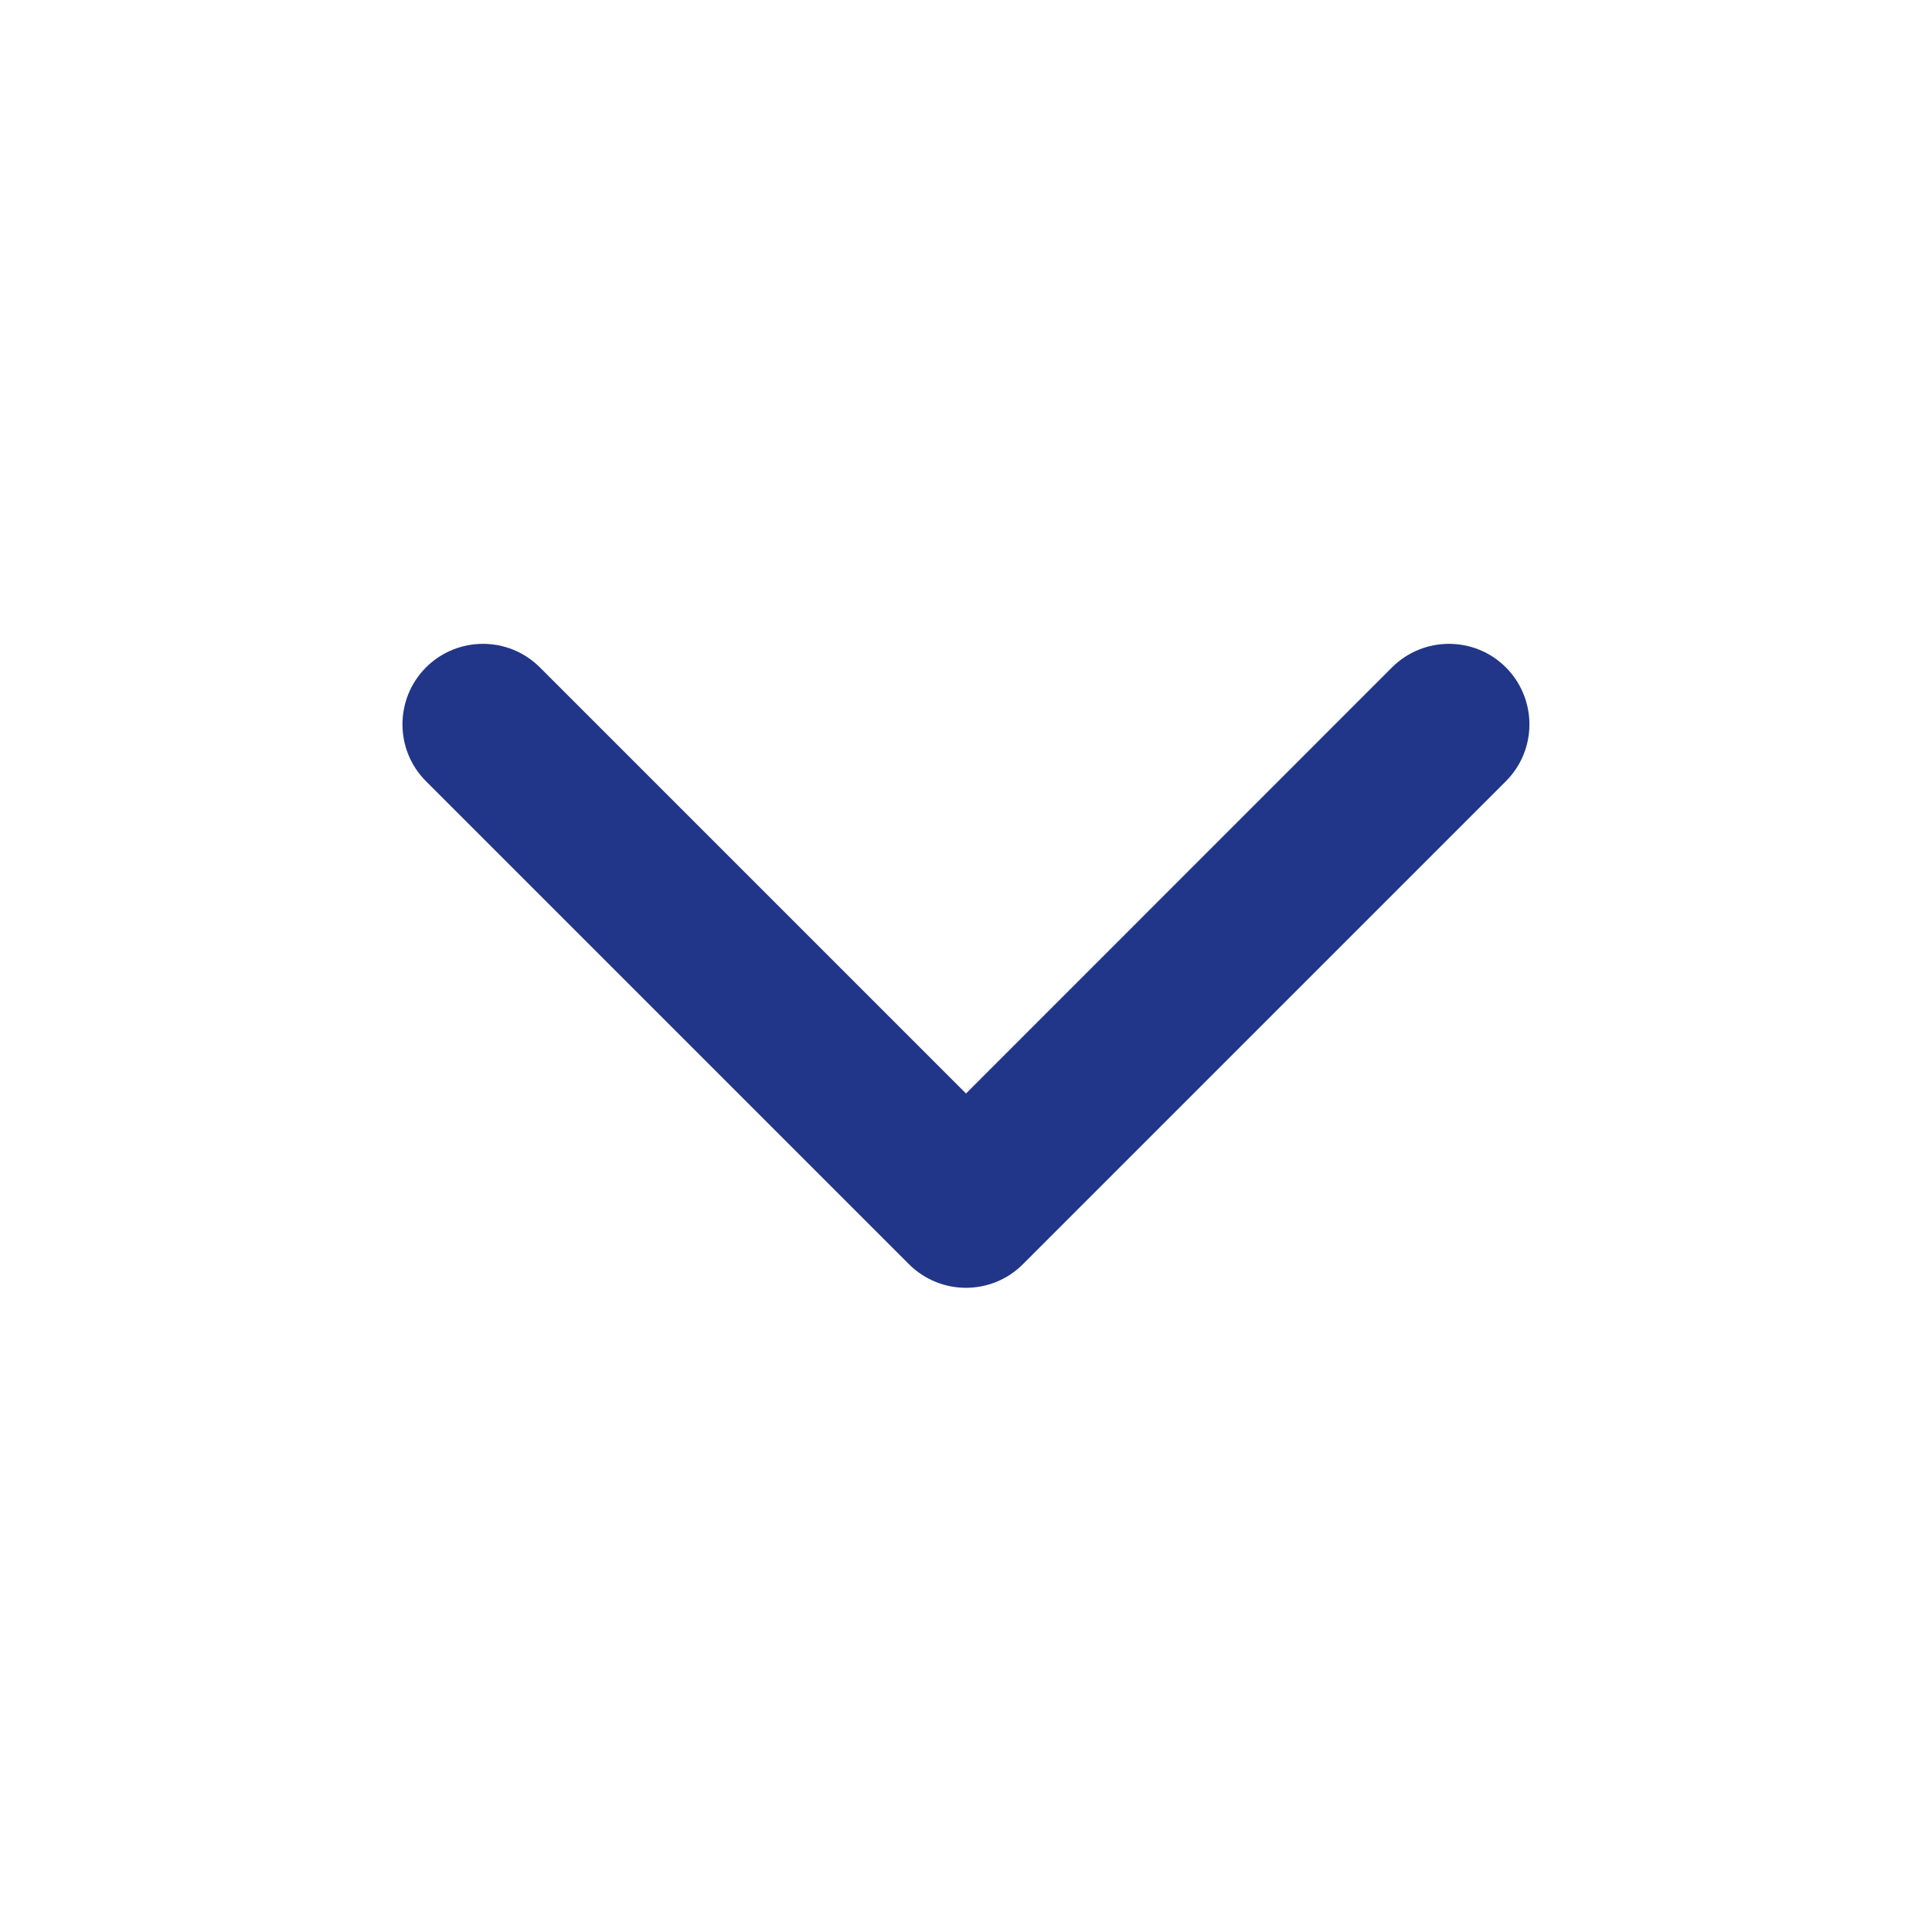 <svg width="16" height="16" viewBox="0 0 16 16" fill="none" xmlns="http://www.w3.org/2000/svg">
<g id="fi_7996254">
<path id="Vector" fill-rule="evenodd" clip-rule="evenodd" d="M3.528 5.527C3.268 5.788 3.268 6.21 3.528 6.47L7.528 10.47C7.789 10.73 8.211 10.73 8.471 10.47L12.471 6.47C12.731 6.21 12.731 5.788 12.471 5.527C12.211 5.267 11.789 5.267 11.528 5.527L8 9.056L4.471 5.527C4.211 5.267 3.789 5.267 3.528 5.527Z" fill="#213689"/>
</g>
</svg>
